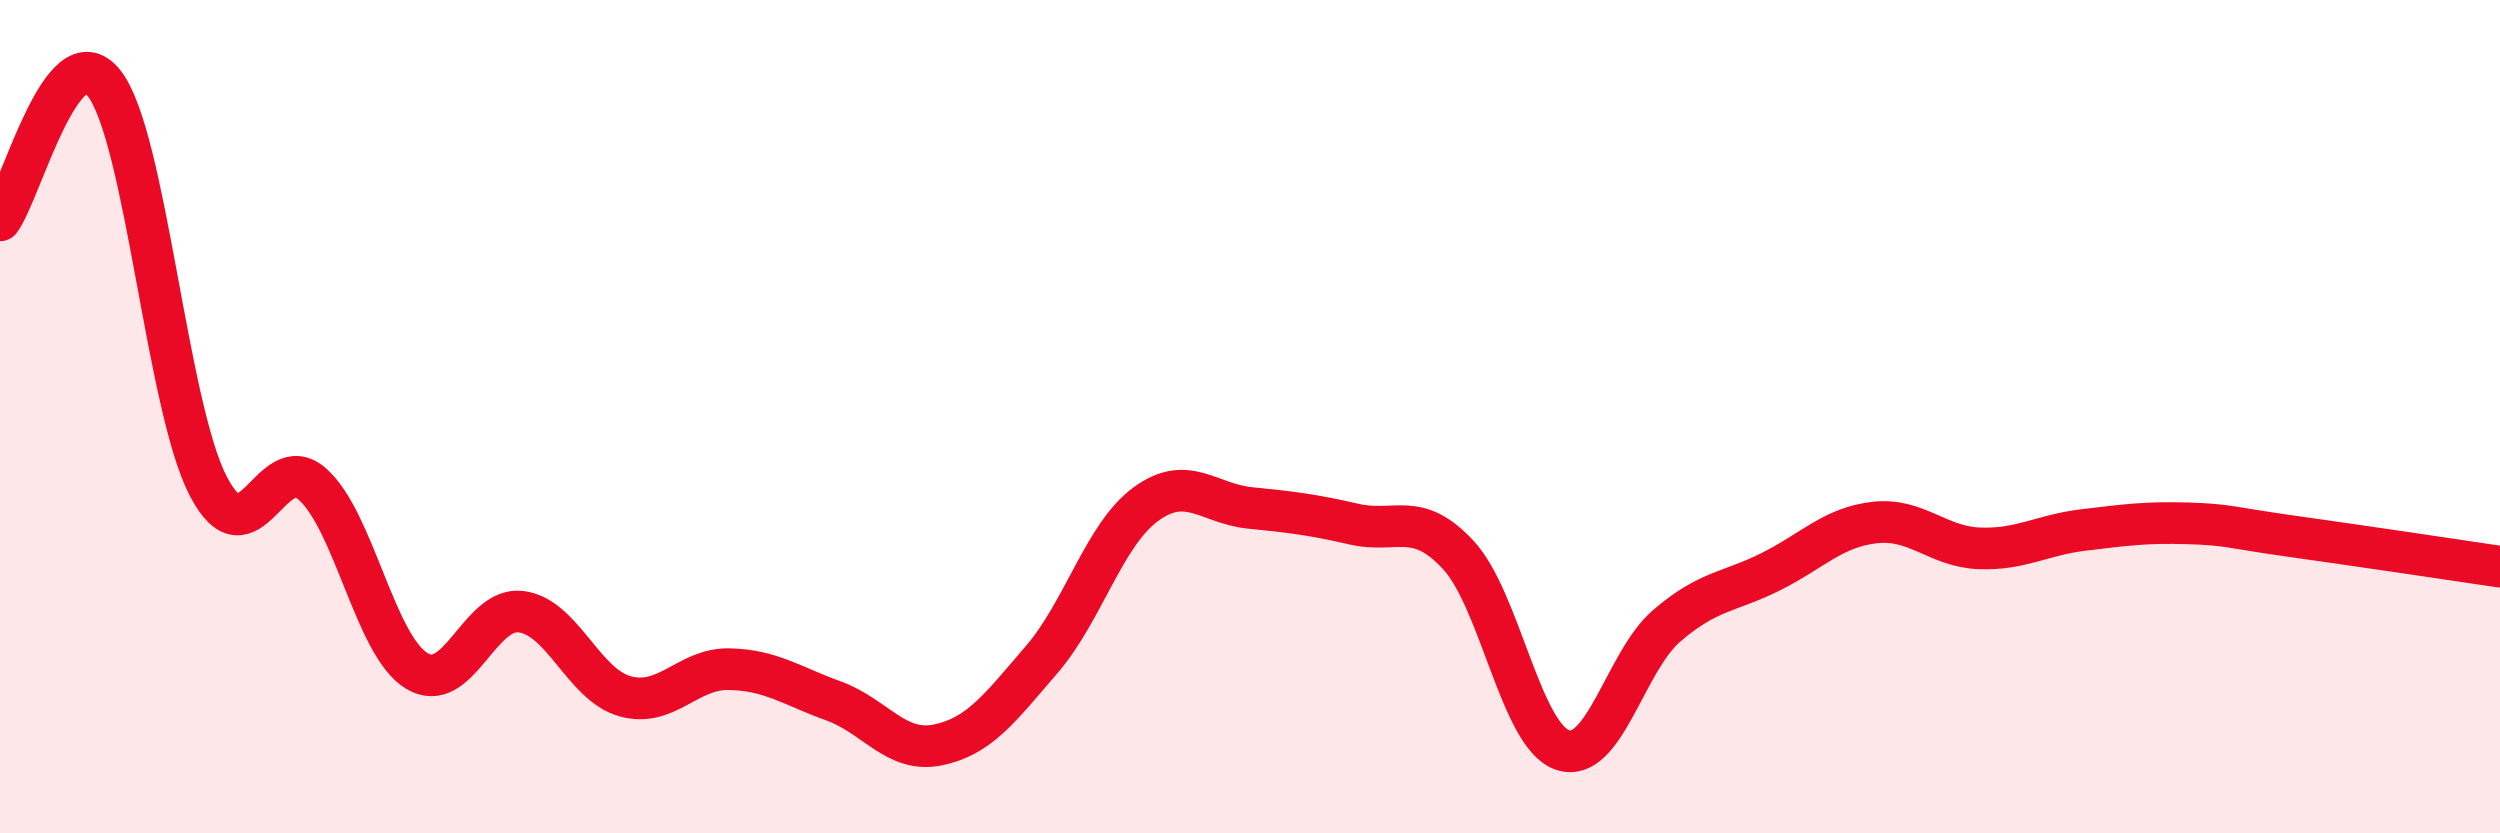 
    <svg width="60" height="20" viewBox="0 0 60 20" xmlns="http://www.w3.org/2000/svg">
      <path
        d="M 0,5.29 C 0.5,4.63 1.5,0.72 2.5,2 C 3.5,3.28 4,9.75 5,11.67 C 6,13.59 6.5,10.73 7.5,11.62 C 8.5,12.51 9,15.49 10,16.1 C 11,16.71 11.5,14.56 12.5,14.68 C 13.5,14.8 14,16.43 15,16.71 C 16,16.99 16.5,16.04 17.5,16.06 C 18.5,16.08 19,16.46 20,16.82 C 21,17.18 21.5,18.08 22.5,17.88 C 23.5,17.68 24,16.99 25,15.83 C 26,14.67 26.5,12.83 27.5,12.1 C 28.5,11.37 29,12.09 30,12.19 C 31,12.29 31.5,12.35 32.5,12.58 C 33.5,12.81 34,12.24 35,13.32 C 36,14.4 36.5,17.66 37.5,18 C 38.5,18.34 39,15.88 40,15.02 C 41,14.16 41.5,14.22 42.5,13.72 C 43.5,13.22 44,12.65 45,12.54 C 46,12.43 46.5,13.12 47.5,13.16 C 48.5,13.2 49,12.84 50,12.72 C 51,12.6 51.5,12.53 52.5,12.56 C 53.5,12.59 53.5,12.66 55,12.87 C 56.5,13.08 59,13.45 60,13.6L60 20L0 20Z"
        fill="#EB0A25"
        opacity="0.1"
        stroke-linecap="round"
        stroke-linejoin="round"
      />
      <path
        d="M 0,5.29 C 0.5,4.63 1.5,0.72 2.5,2 C 3.5,3.28 4,9.75 5,11.67 C 6,13.59 6.5,10.73 7.5,11.62 C 8.5,12.51 9,15.49 10,16.1 C 11,16.71 11.5,14.56 12.5,14.68 C 13.5,14.8 14,16.43 15,16.71 C 16,16.99 16.5,16.04 17.5,16.06 C 18.5,16.08 19,16.46 20,16.82 C 21,17.18 21.5,18.08 22.5,17.88 C 23.5,17.68 24,16.99 25,15.83 C 26,14.67 26.5,12.83 27.5,12.1 C 28.5,11.37 29,12.09 30,12.19 C 31,12.29 31.5,12.35 32.5,12.58 C 33.5,12.81 34,12.24 35,13.32 C 36,14.4 36.5,17.66 37.5,18 C 38.5,18.34 39,15.88 40,15.02 C 41,14.16 41.5,14.22 42.5,13.72 C 43.5,13.22 44,12.65 45,12.54 C 46,12.43 46.5,13.12 47.5,13.16 C 48.5,13.2 49,12.84 50,12.72 C 51,12.6 51.5,12.53 52.5,12.56 C 53.5,12.59 53.5,12.66 55,12.87 C 56.5,13.08 59,13.45 60,13.6"
        stroke="#EB0A25"
        stroke-width="1"
        fill="none"
        stroke-linecap="round"
        stroke-linejoin="round"
      />
    </svg>
  